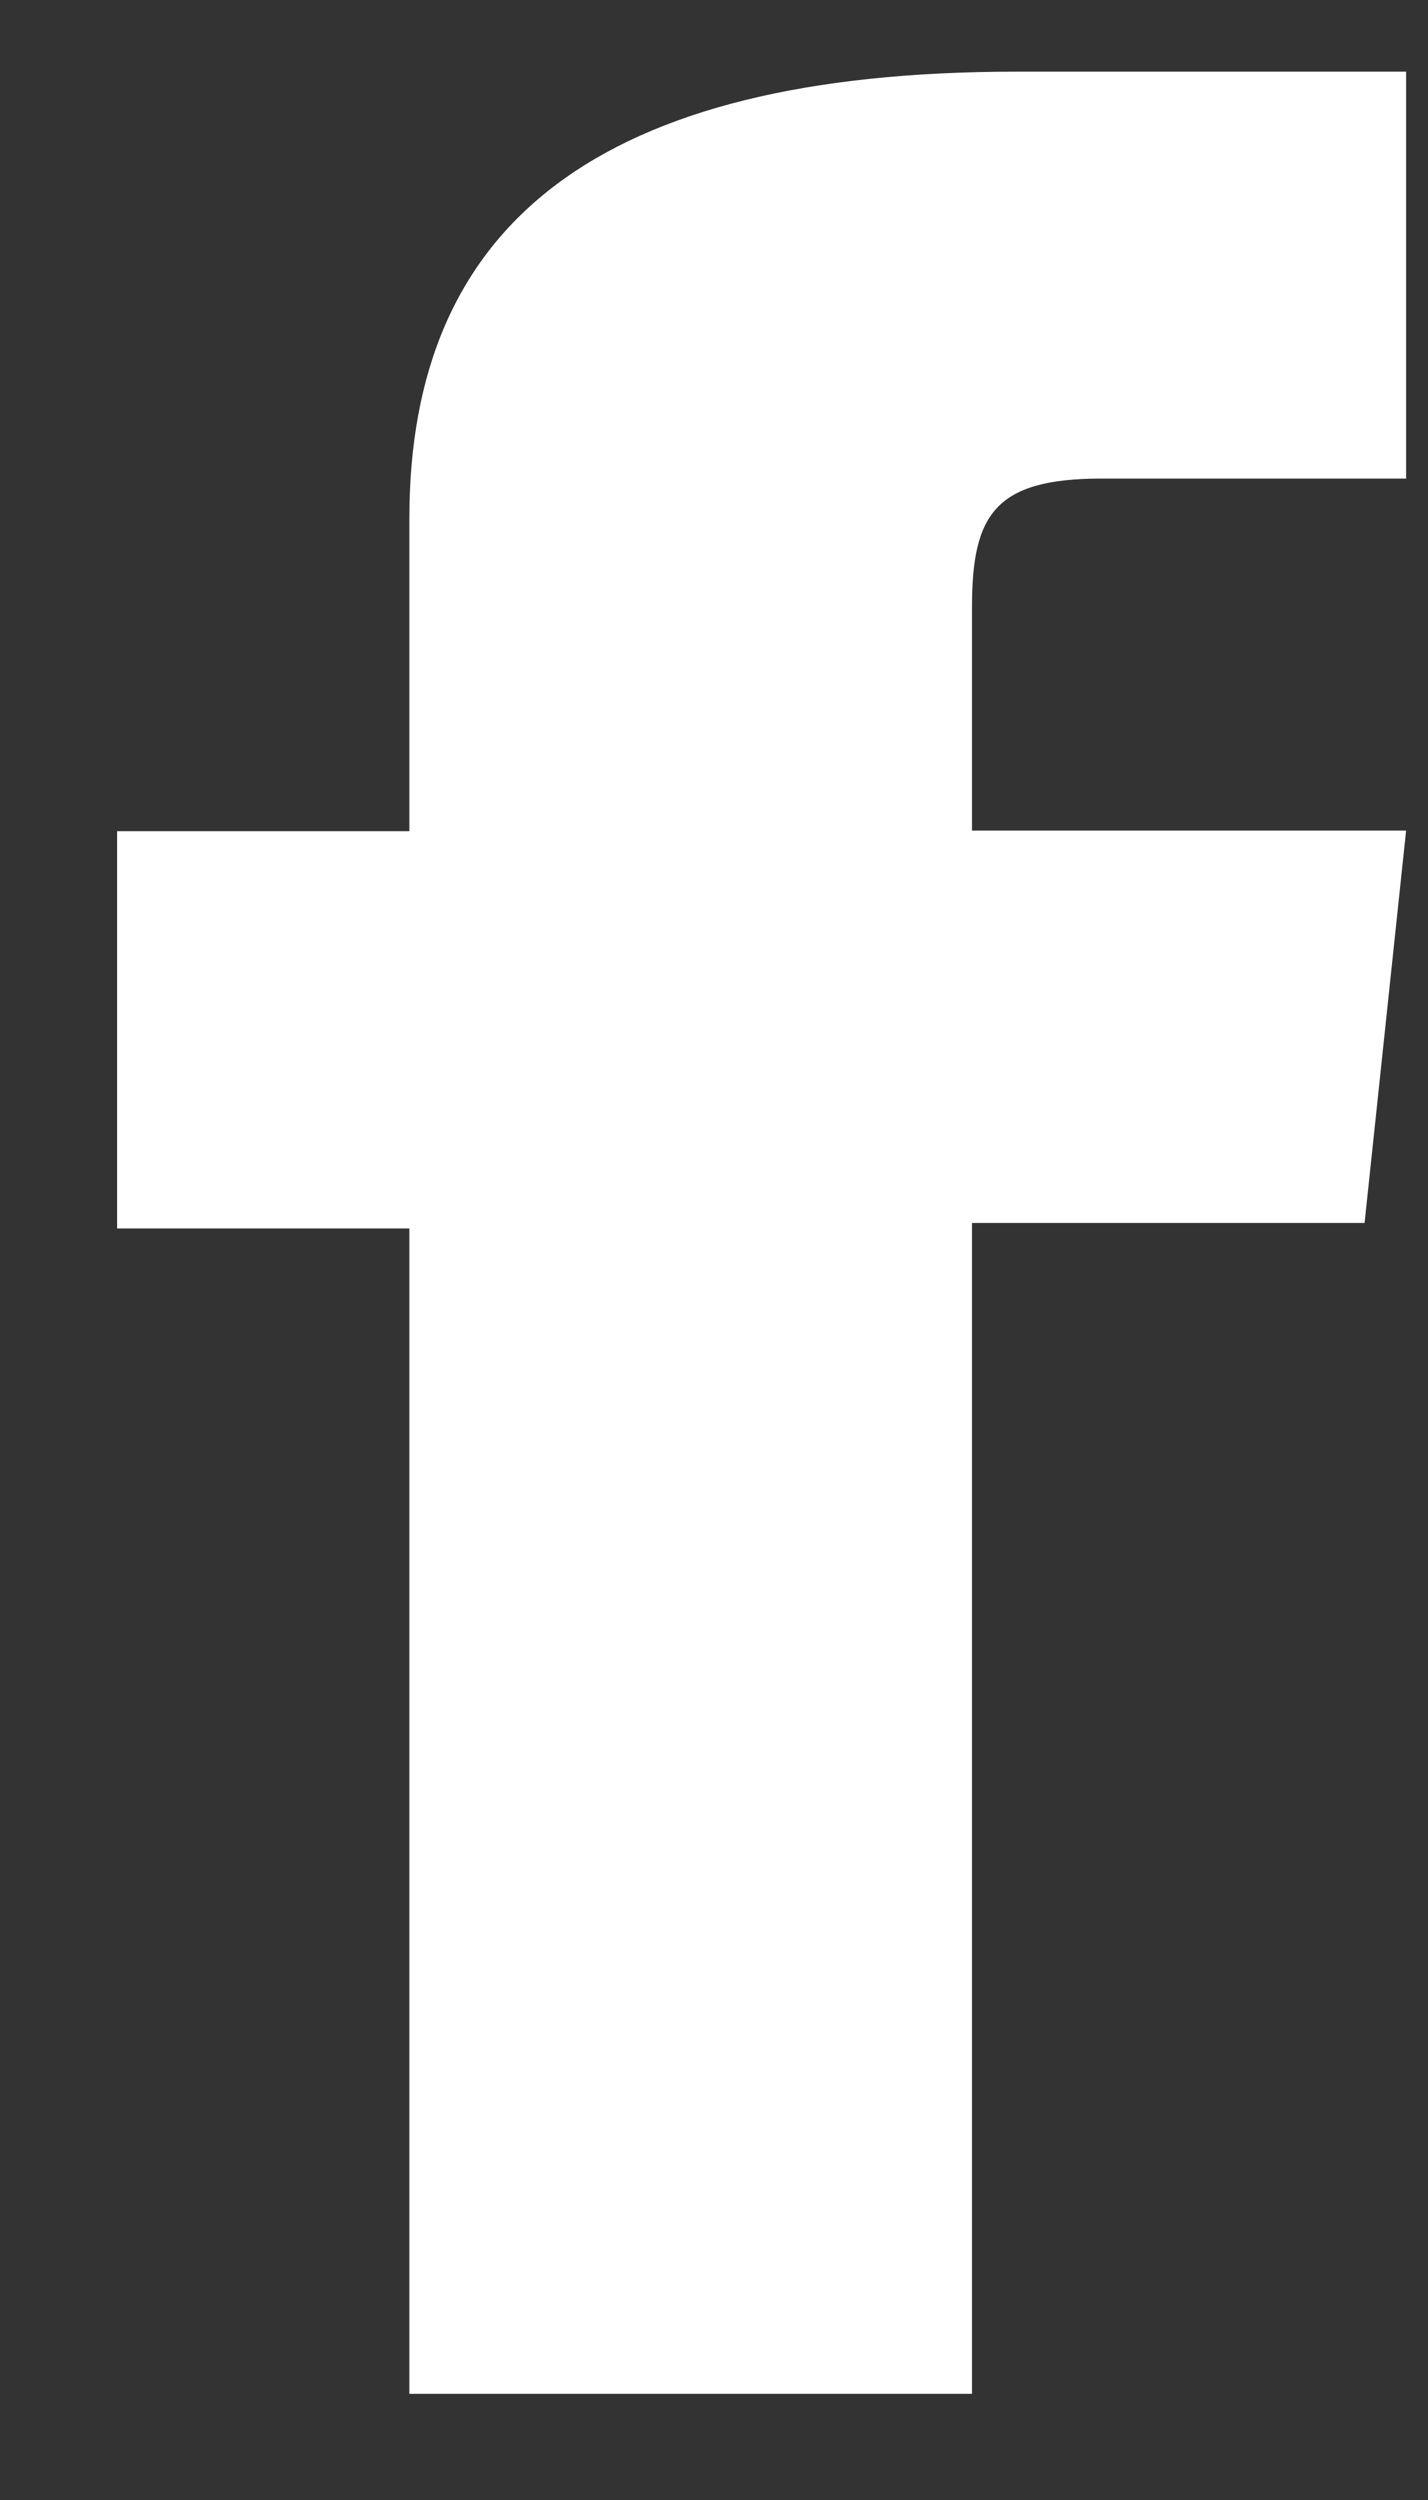 <svg width="12" height="21" viewBox="0 0 12 21" fill="none" xmlns="http://www.w3.org/2000/svg">
<rect x="0" y="0" width="12" height="21" fill="#333333" stroke="none"/>
<path d="M3.44 20.108H8.168V10.273H11.467L11.816 6.977H8.168V5.102C8.168 4.325 8.358 4.02 9.256 4.02H11.816V0.602H8.541C5.022 0.602 3.44 1.887 3.44 4.355V6.982H0.984V10.319H3.44V20.113V20.108Z" fill="white"/>
</svg>
